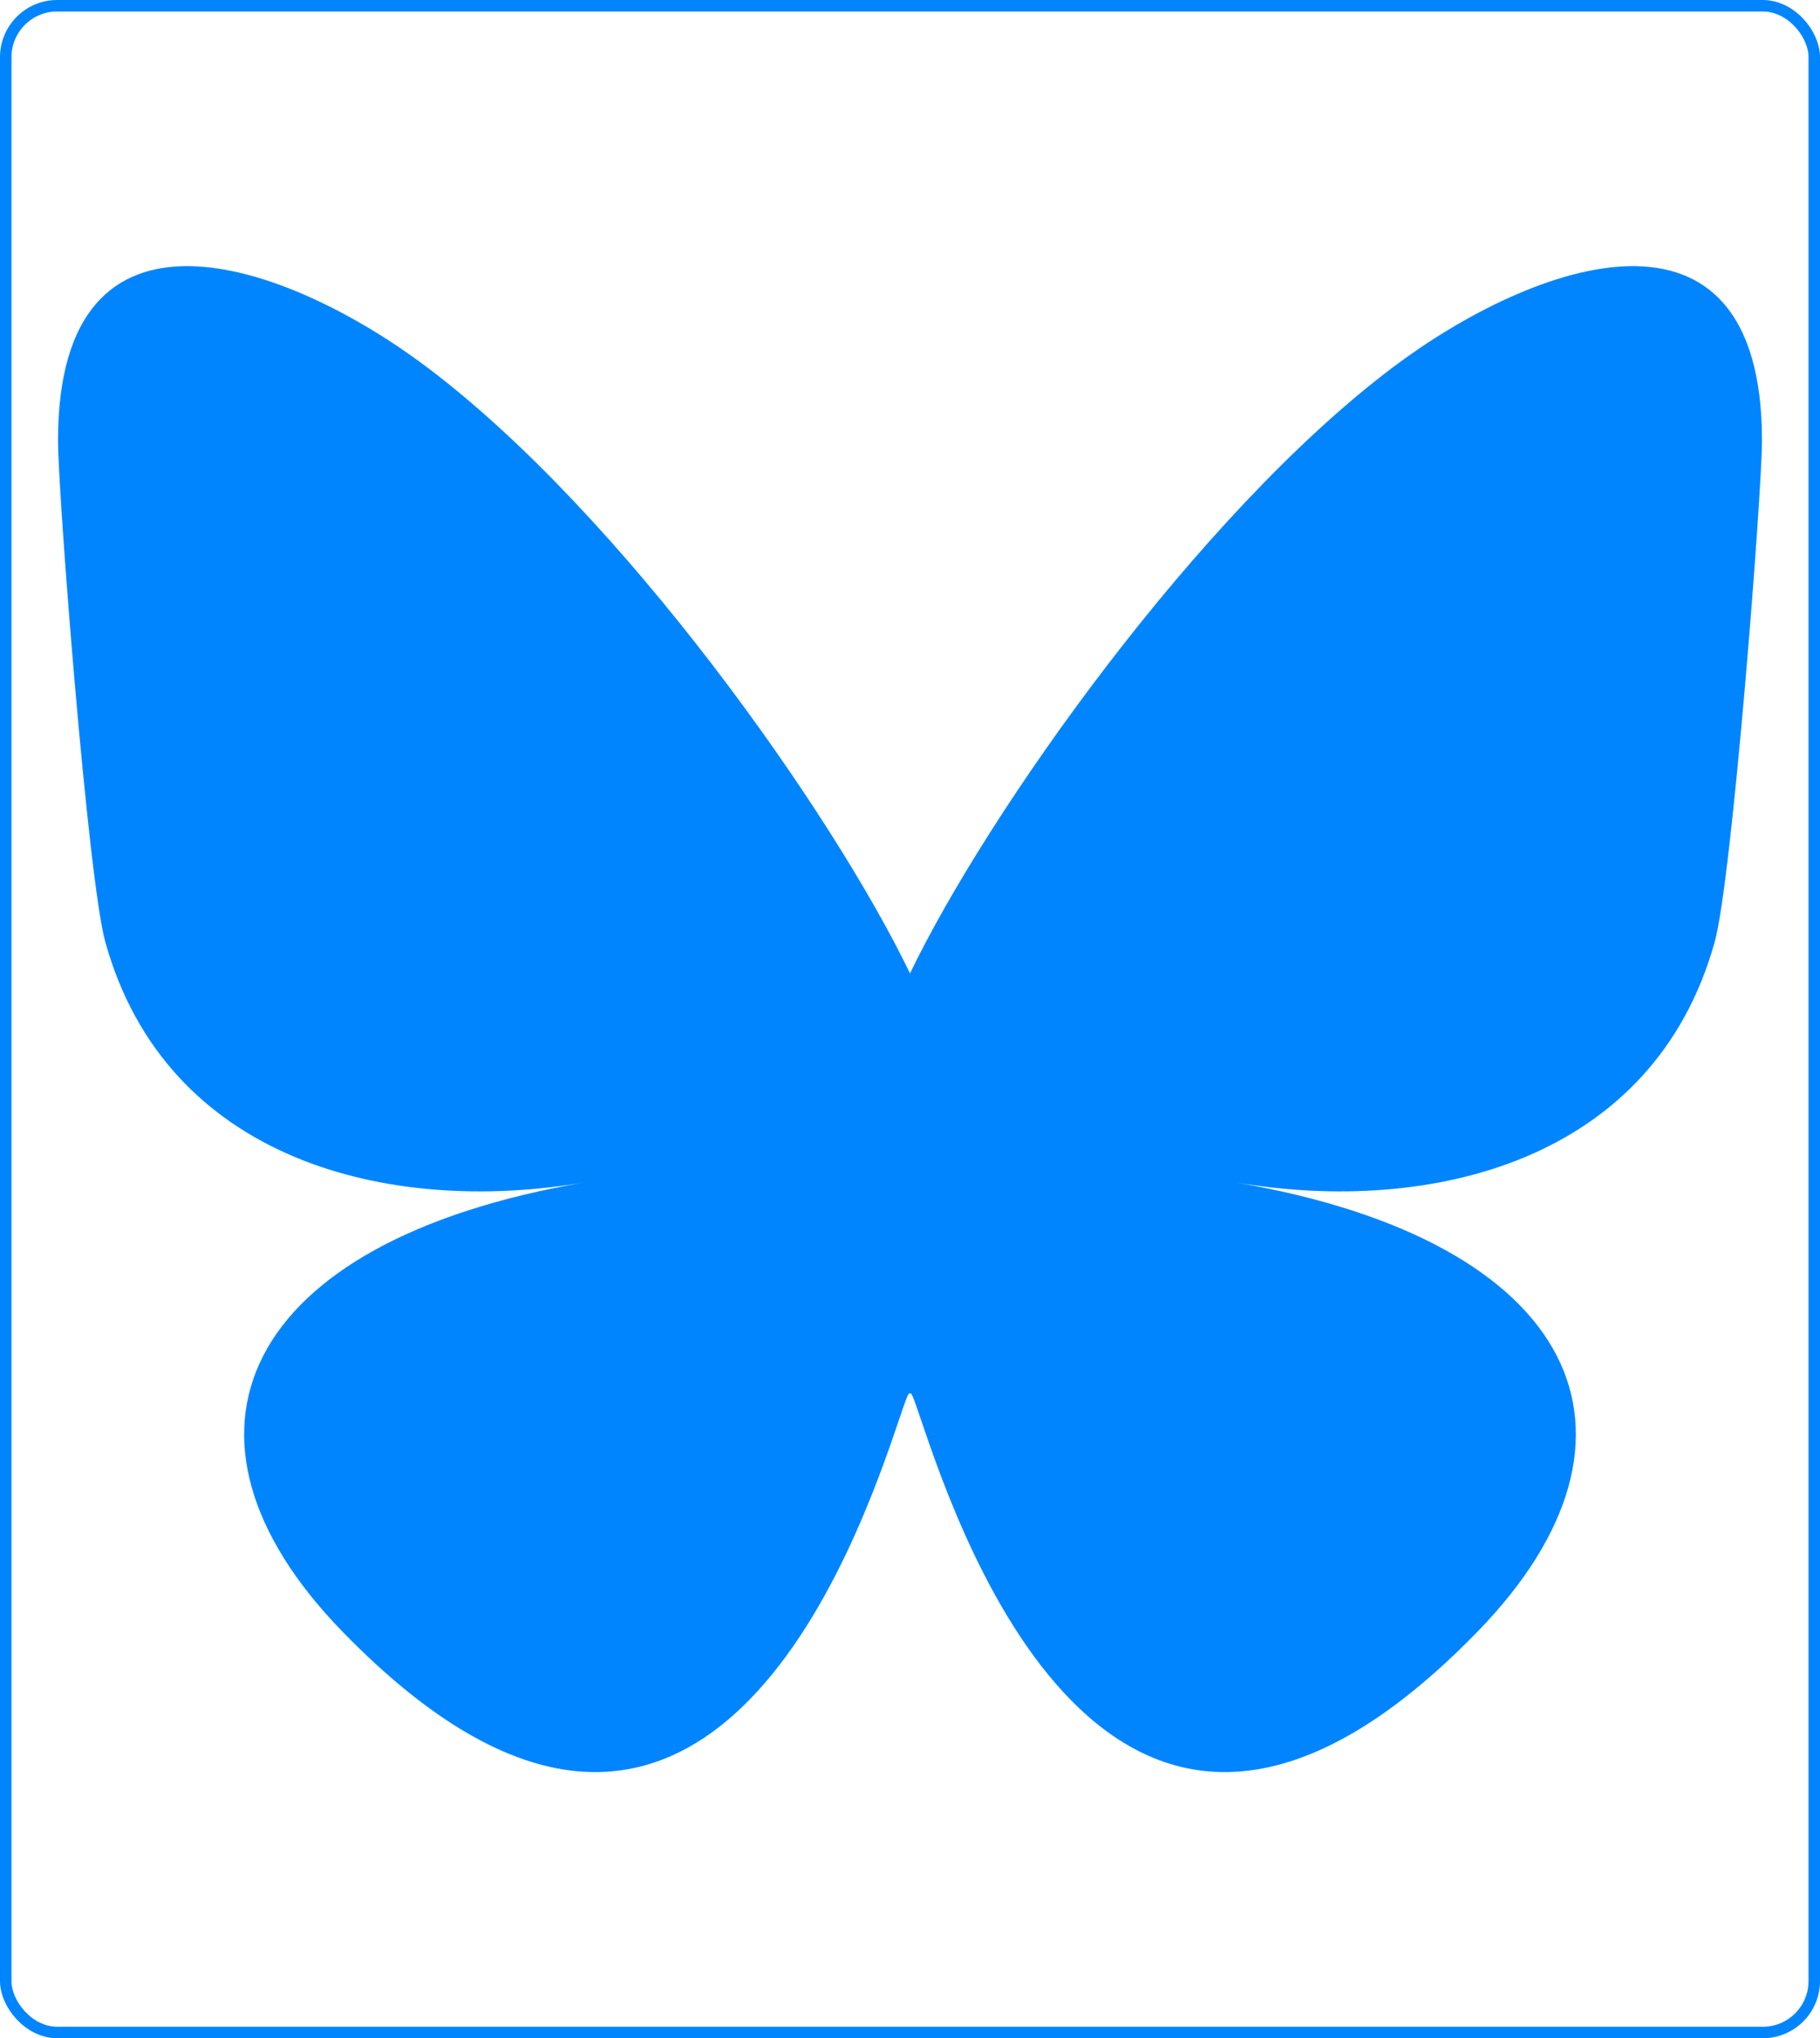 <svg xmlns="http://www.w3.org/2000/svg" id="Capa_1" data-name="Capa 1" viewBox="0 0 2246.17 2514.17"><defs><style>      .cls-1 {        fill: #0085ff;      }      .cls-2 {        fill: none;        stroke: #0085ff;        stroke-miterlimit: 10;        stroke-width: 14.17px;      }    </style></defs><path class="cls-1" d="m527.45,453.31c241.09,181.61,500.44,549.8,595.64,747.38v521.87c0-11.11-4.27,1.45-13.47,28.49-49.68,146.42-243.75,717.87-687.51,261.03-233.66-240.53-125.49-481.06,299.84-553.68-243.32,41.53-516.87-27.11-591.92-296.22-21.62-77.42-58.42-554.27-58.42-618.67,0-322.61,281.9-221.21,455.85-90.2Zm1191.27,0c-241.09,181.61-500.44,549.8-595.64,747.38v521.87c0-11.11,4.27,1.45,13.47,28.49,49.68,146.42,243.75,717.87,687.51,261.03,233.66-240.53,125.49-481.06-299.84-553.68,243.32,41.53,516.87-27.11,591.92-296.22,21.62-77.42,58.42-554.27,58.42-618.67,0-322.61-281.87-221.21-455.85-90.2h0Z"></path><rect class="cls-2" x="7.09" y="7.09" width="2232" height="2500" rx="63.44" ry="63.44"></rect></svg>